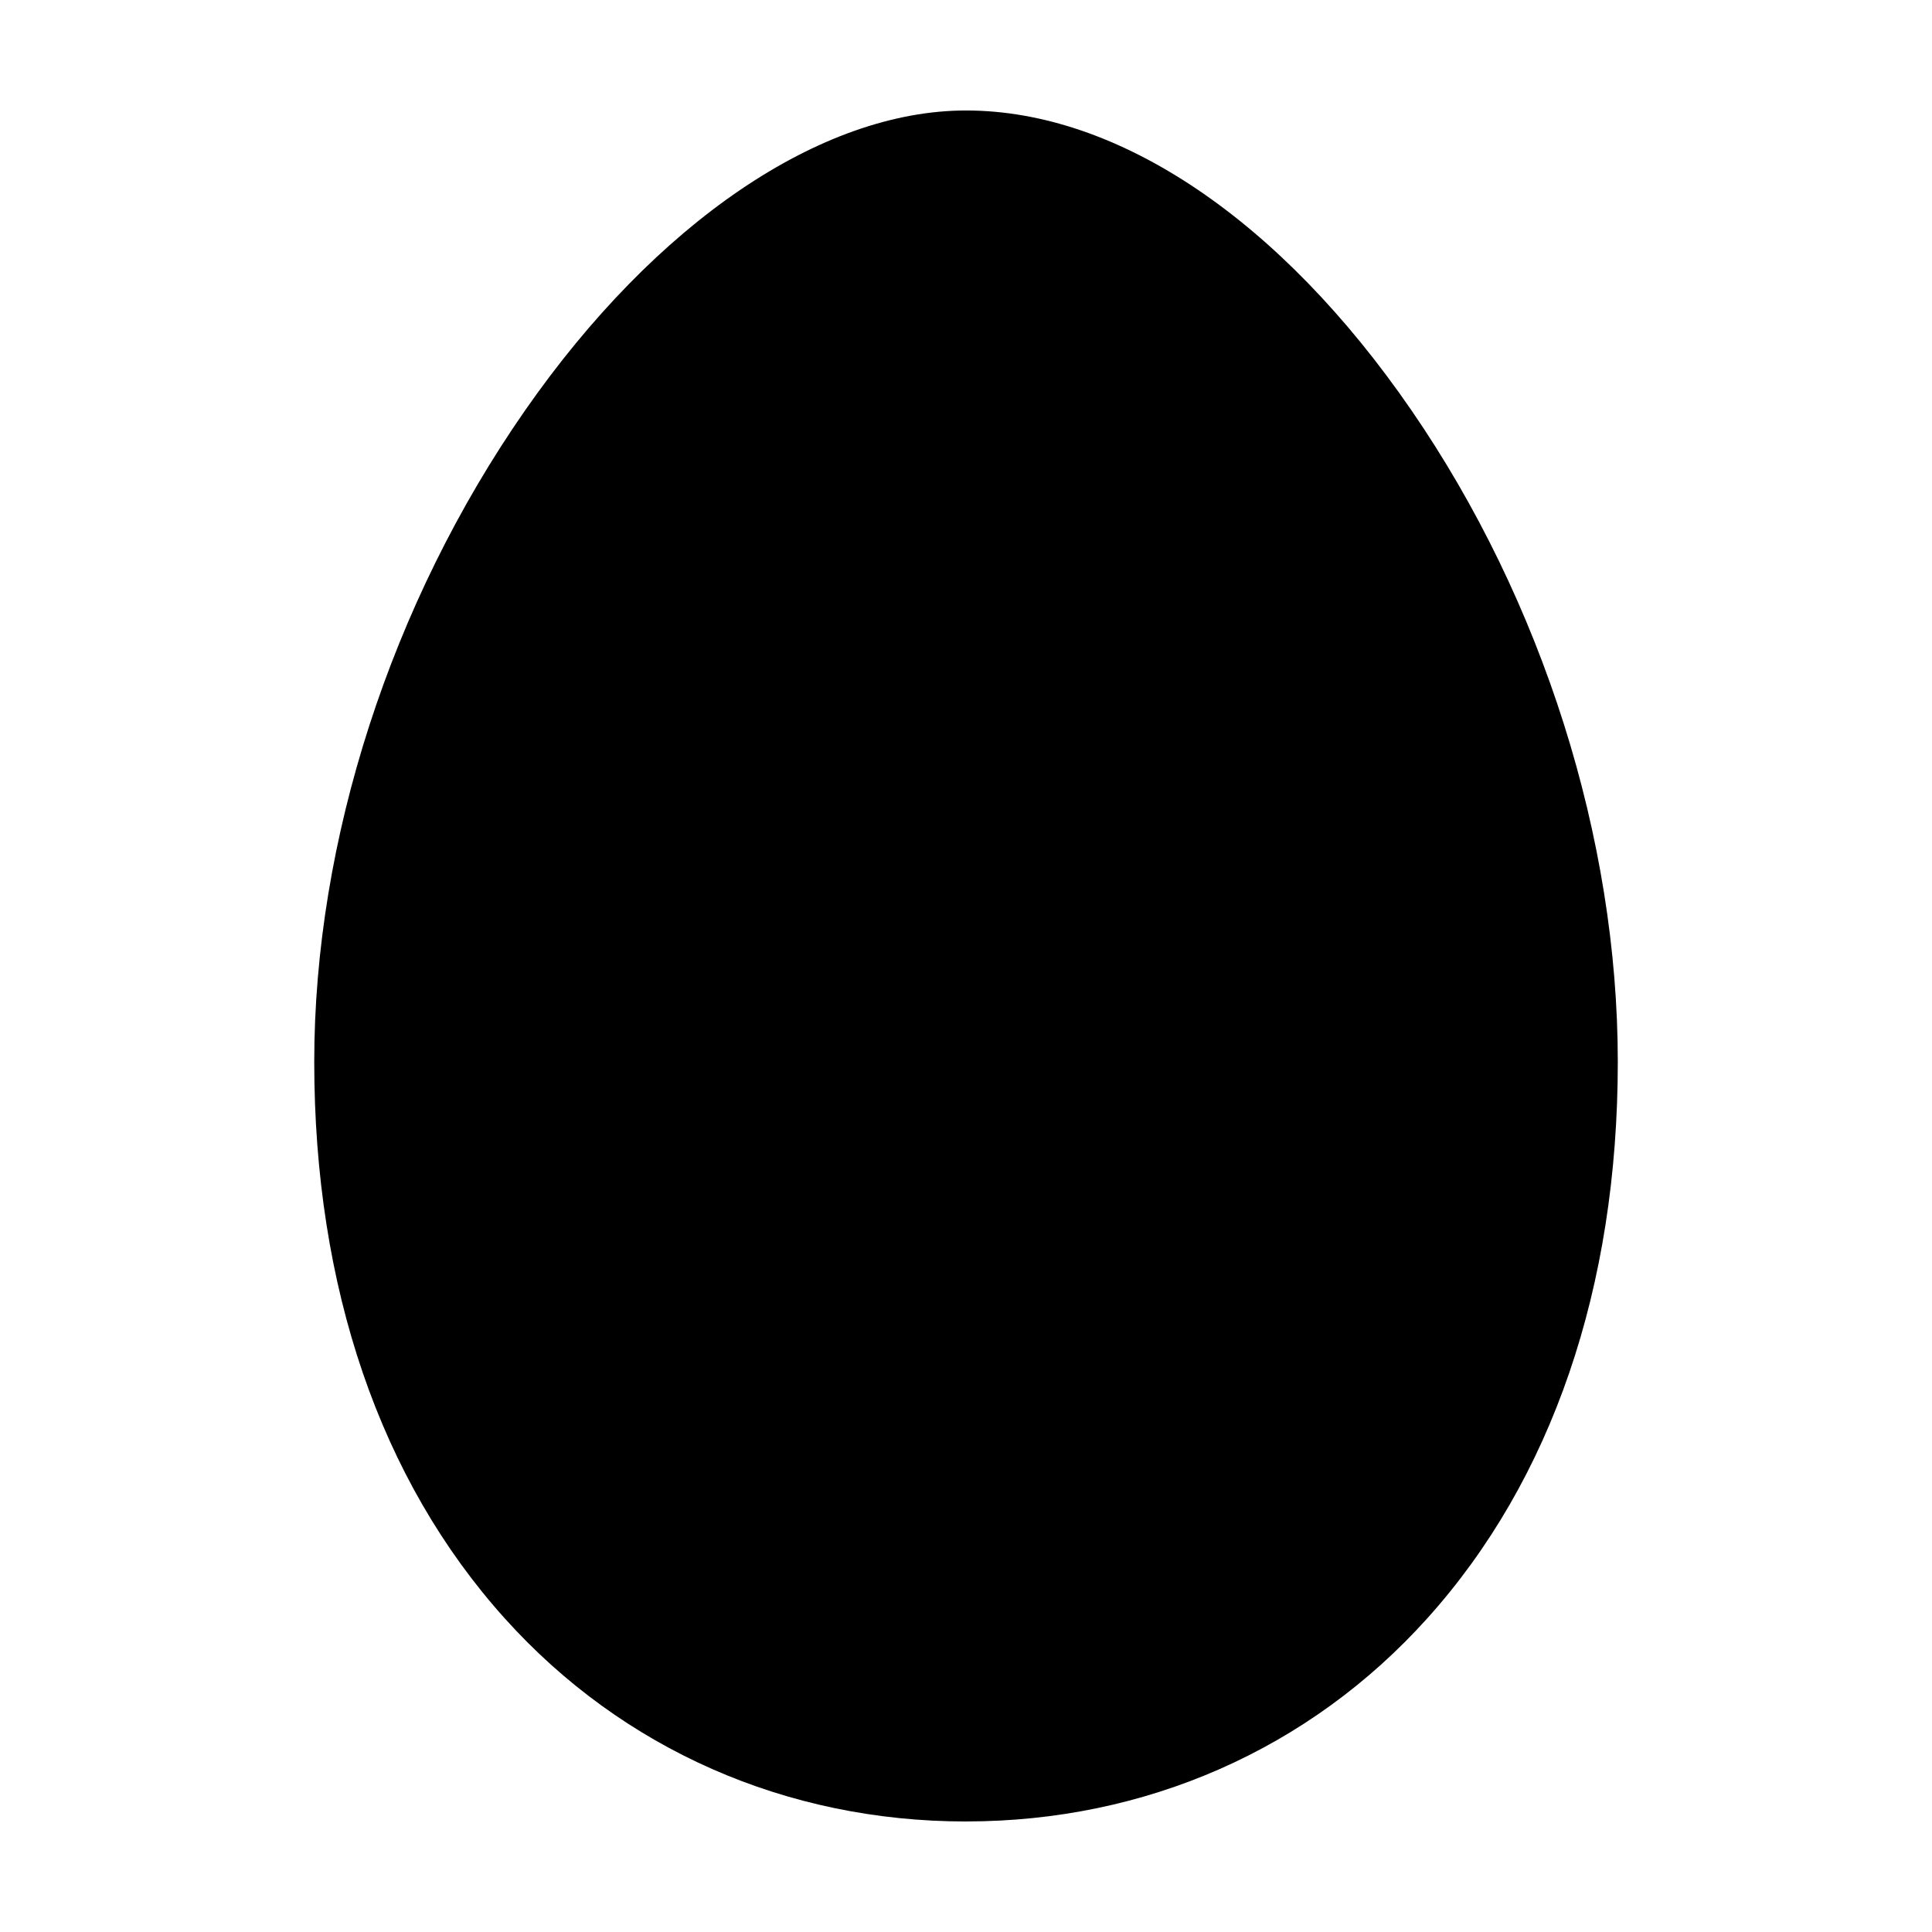 <?xml version="1.0" encoding="UTF-8"?>
<!-- The Best Svg Icon site in the world: iconSvg.co, Visit us! https://iconsvg.co -->
<svg fill="#000000" width="800px" height="800px" version="1.1" viewBox="144 144 512 512" xmlns="http://www.w3.org/2000/svg">
 <path d="m400 626.71c-47.594 0-91.008-19.109-122.23-53.816-33.031-36.703-50.492-87.715-50.492-147.51 0-58.695 20.367-121.62 55.883-172.64 34.637-49.754 78.316-79.465 116.84-79.465 40.309 0 83.34 28.969 118.06 79.477 34.742 50.527 54.672 113.45 54.672 172.62 0 59.797-17.461 110.81-50.496 147.51-31.23 34.707-74.645 53.816-122.24 53.816z"/>
</svg>